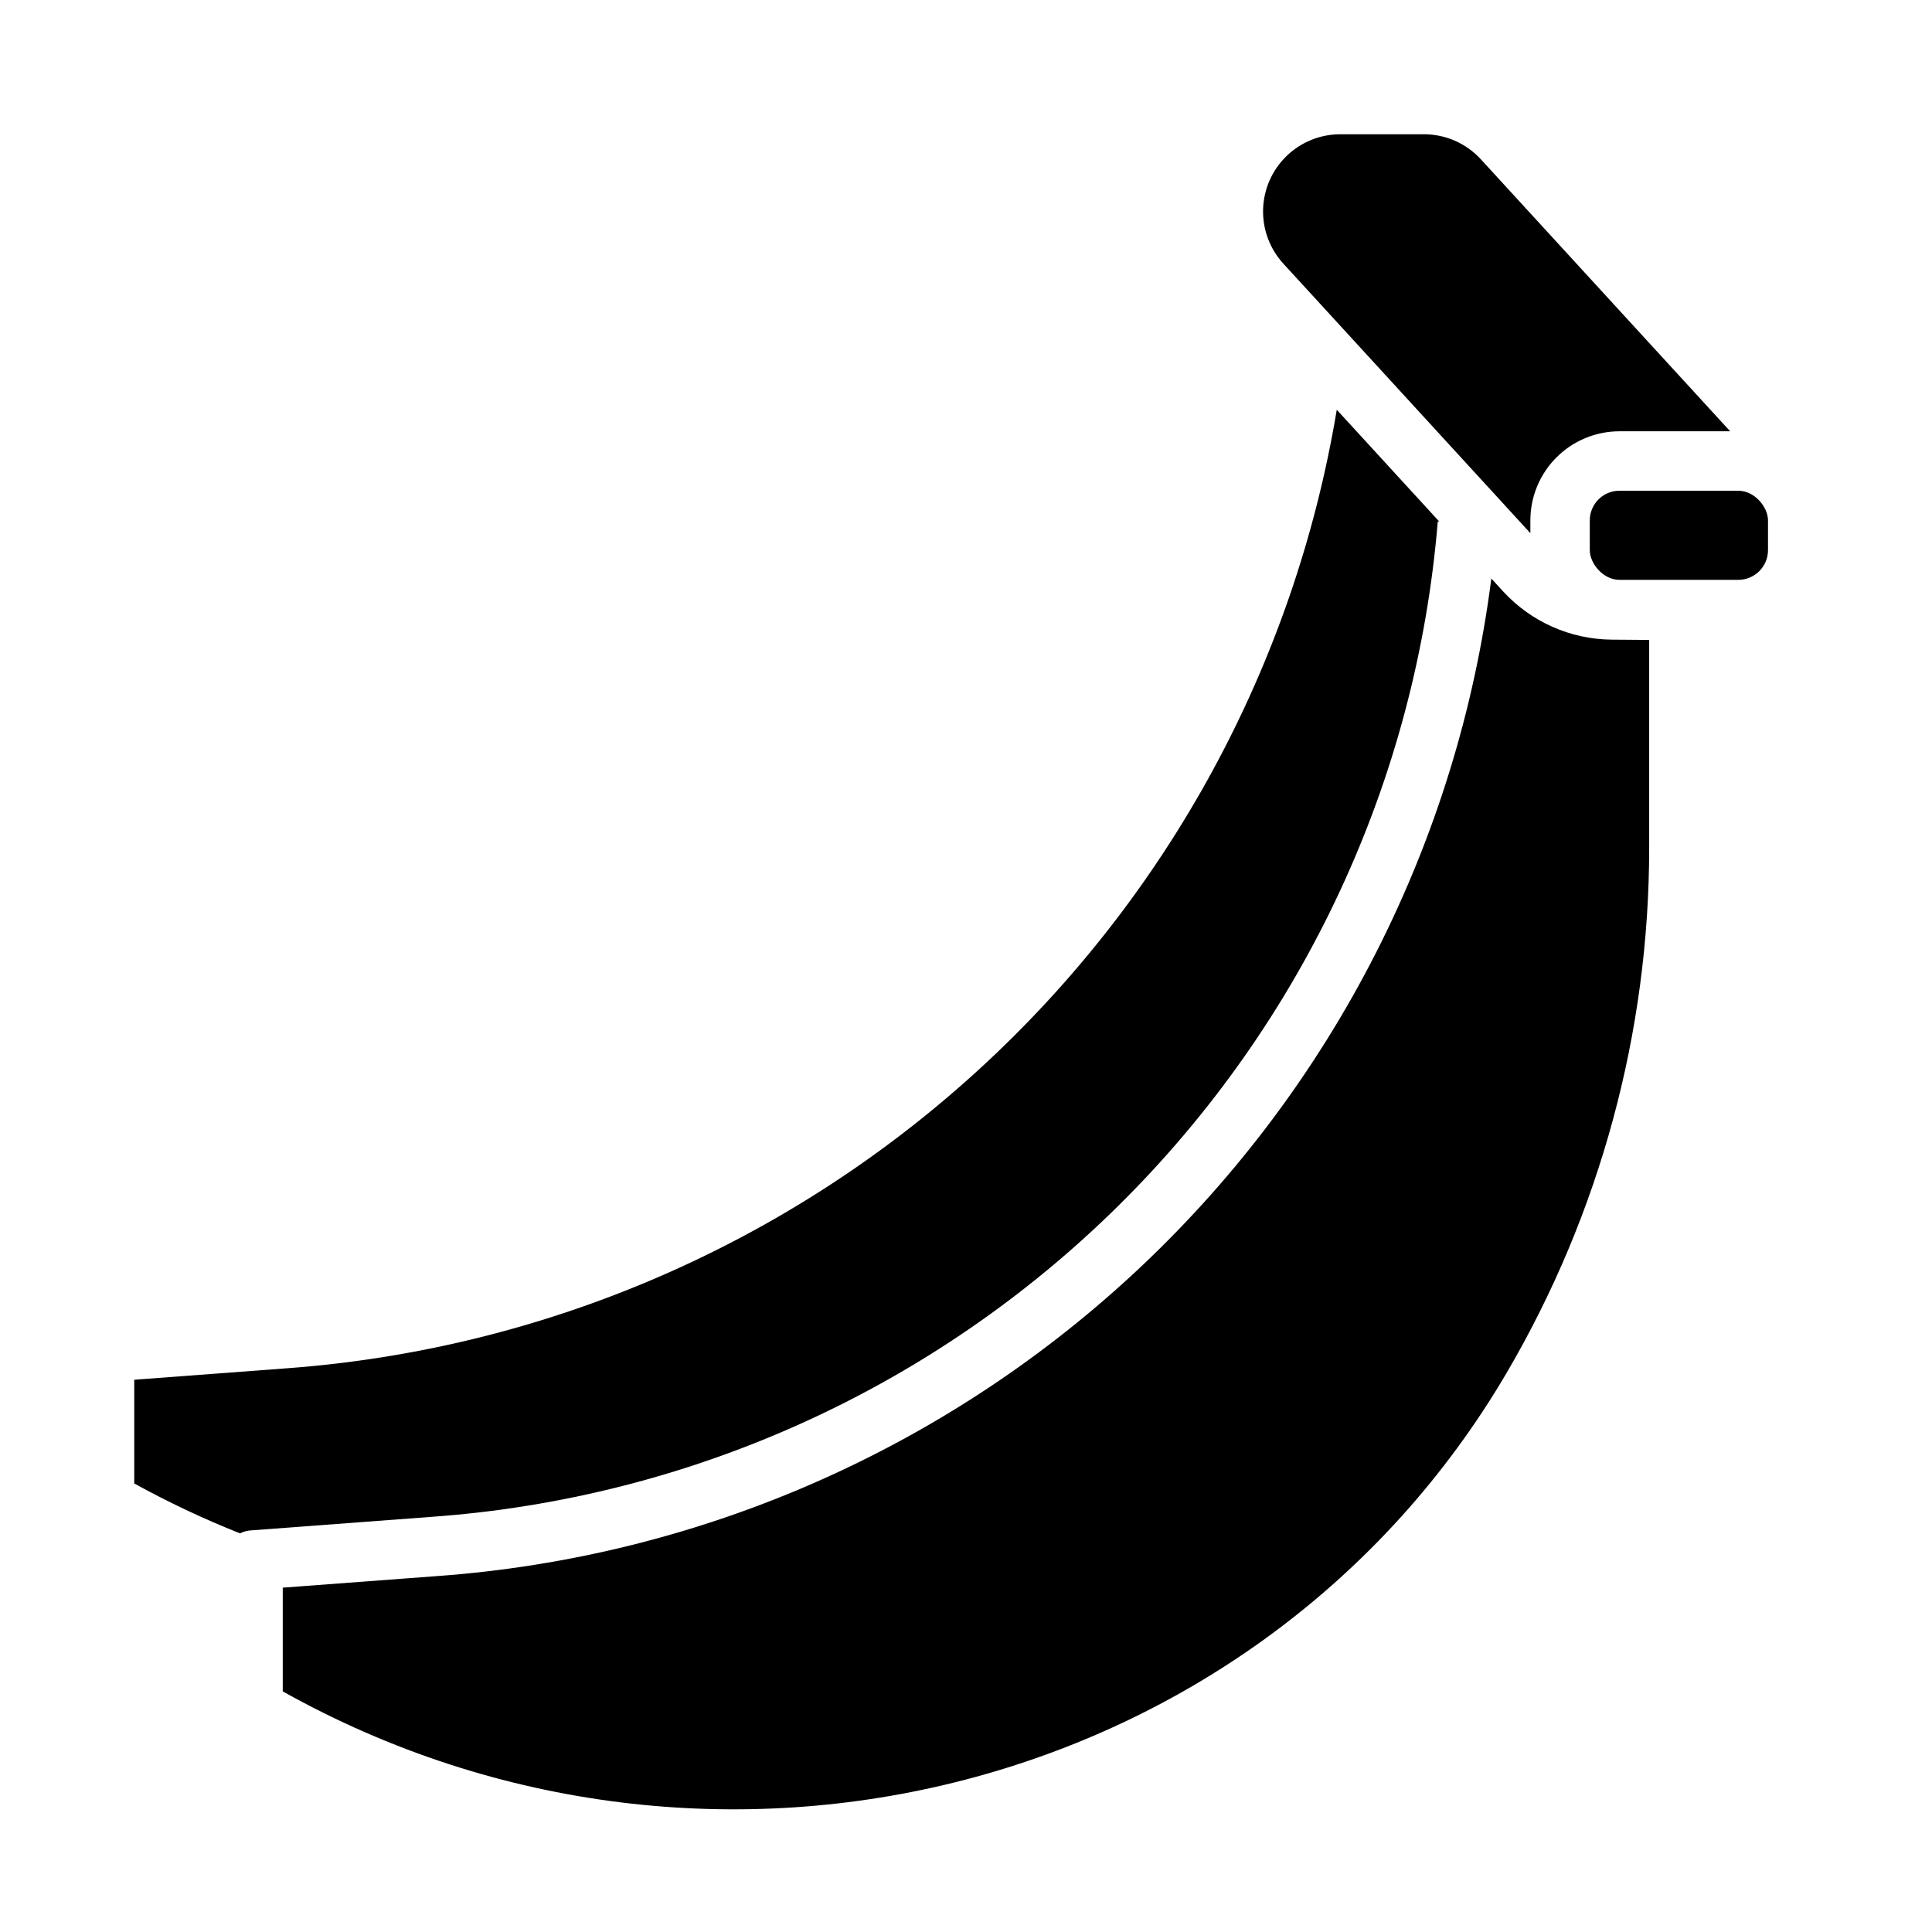 <?xml version="1.0" encoding="UTF-8"?>
<!-- Uploaded to: ICON Repo, www.iconrepo.com, Generator: ICON Repo Mixer Tools -->
<svg fill="#000000" width="800px" height="800px" version="1.1" viewBox="144 144 512 512" xmlns="http://www.w3.org/2000/svg">
 <g>
  <path d="m573.18 274.05h31.488c4.348 0 7.871 4.348 7.871 7.871v7.871c0 4.348-3.523 7.871-7.871 7.871h-31.488c-4.348 0-7.871-4.348-7.871-7.871v-7.871c0-4.348 3.523-7.871 7.871-7.871z"/>
  <path d="m581.05 313.59-9.973-0.078c-10.922-0.102-21.316-4.723-28.711-12.758l-3.148-3.441c-8.902 69.594-41.633 133.96-92.621 182.16-50.988 48.195-117.09 77.25-187.08 82.227l-40.582 3.047v27.488c114.42 64.008 259.11 26.707 324.33-84.391 24.77-42.254 37.812-90.355 37.785-139.33z"/>
  <path d="m521.36 179.58h-22.176c-5.324 0.004-10.438 2.078-14.254 5.789-3.82 3.711-6.039 8.762-6.195 14.082s1.77 10.492 5.363 14.418l65.465 71.426v-3.379c0-6.262 2.488-12.27 6.918-16.699s10.434-6.918 16.699-6.918h29.332l-66.07-72.082c-3.875-4.227-9.348-6.637-15.082-6.637z"/>
  <path d="m210.48 549.57 47.871-3.59h-0.004c68.621-4.887 133.23-34.168 182.14-82.547 48.91-48.379 78.895-112.66 84.535-181.23h0.379l-27.145-29.613v-0.004c-11.191 67.375-44.688 129.04-95.117 175.1-50.43 46.062-114.87 73.855-182.98 78.914l-40.582 3.047v27.488c9.055 4.988 18.41 9.402 28.016 13.219 0.902-0.445 1.879-0.711 2.883-0.789z"/>
 </g>
</svg>